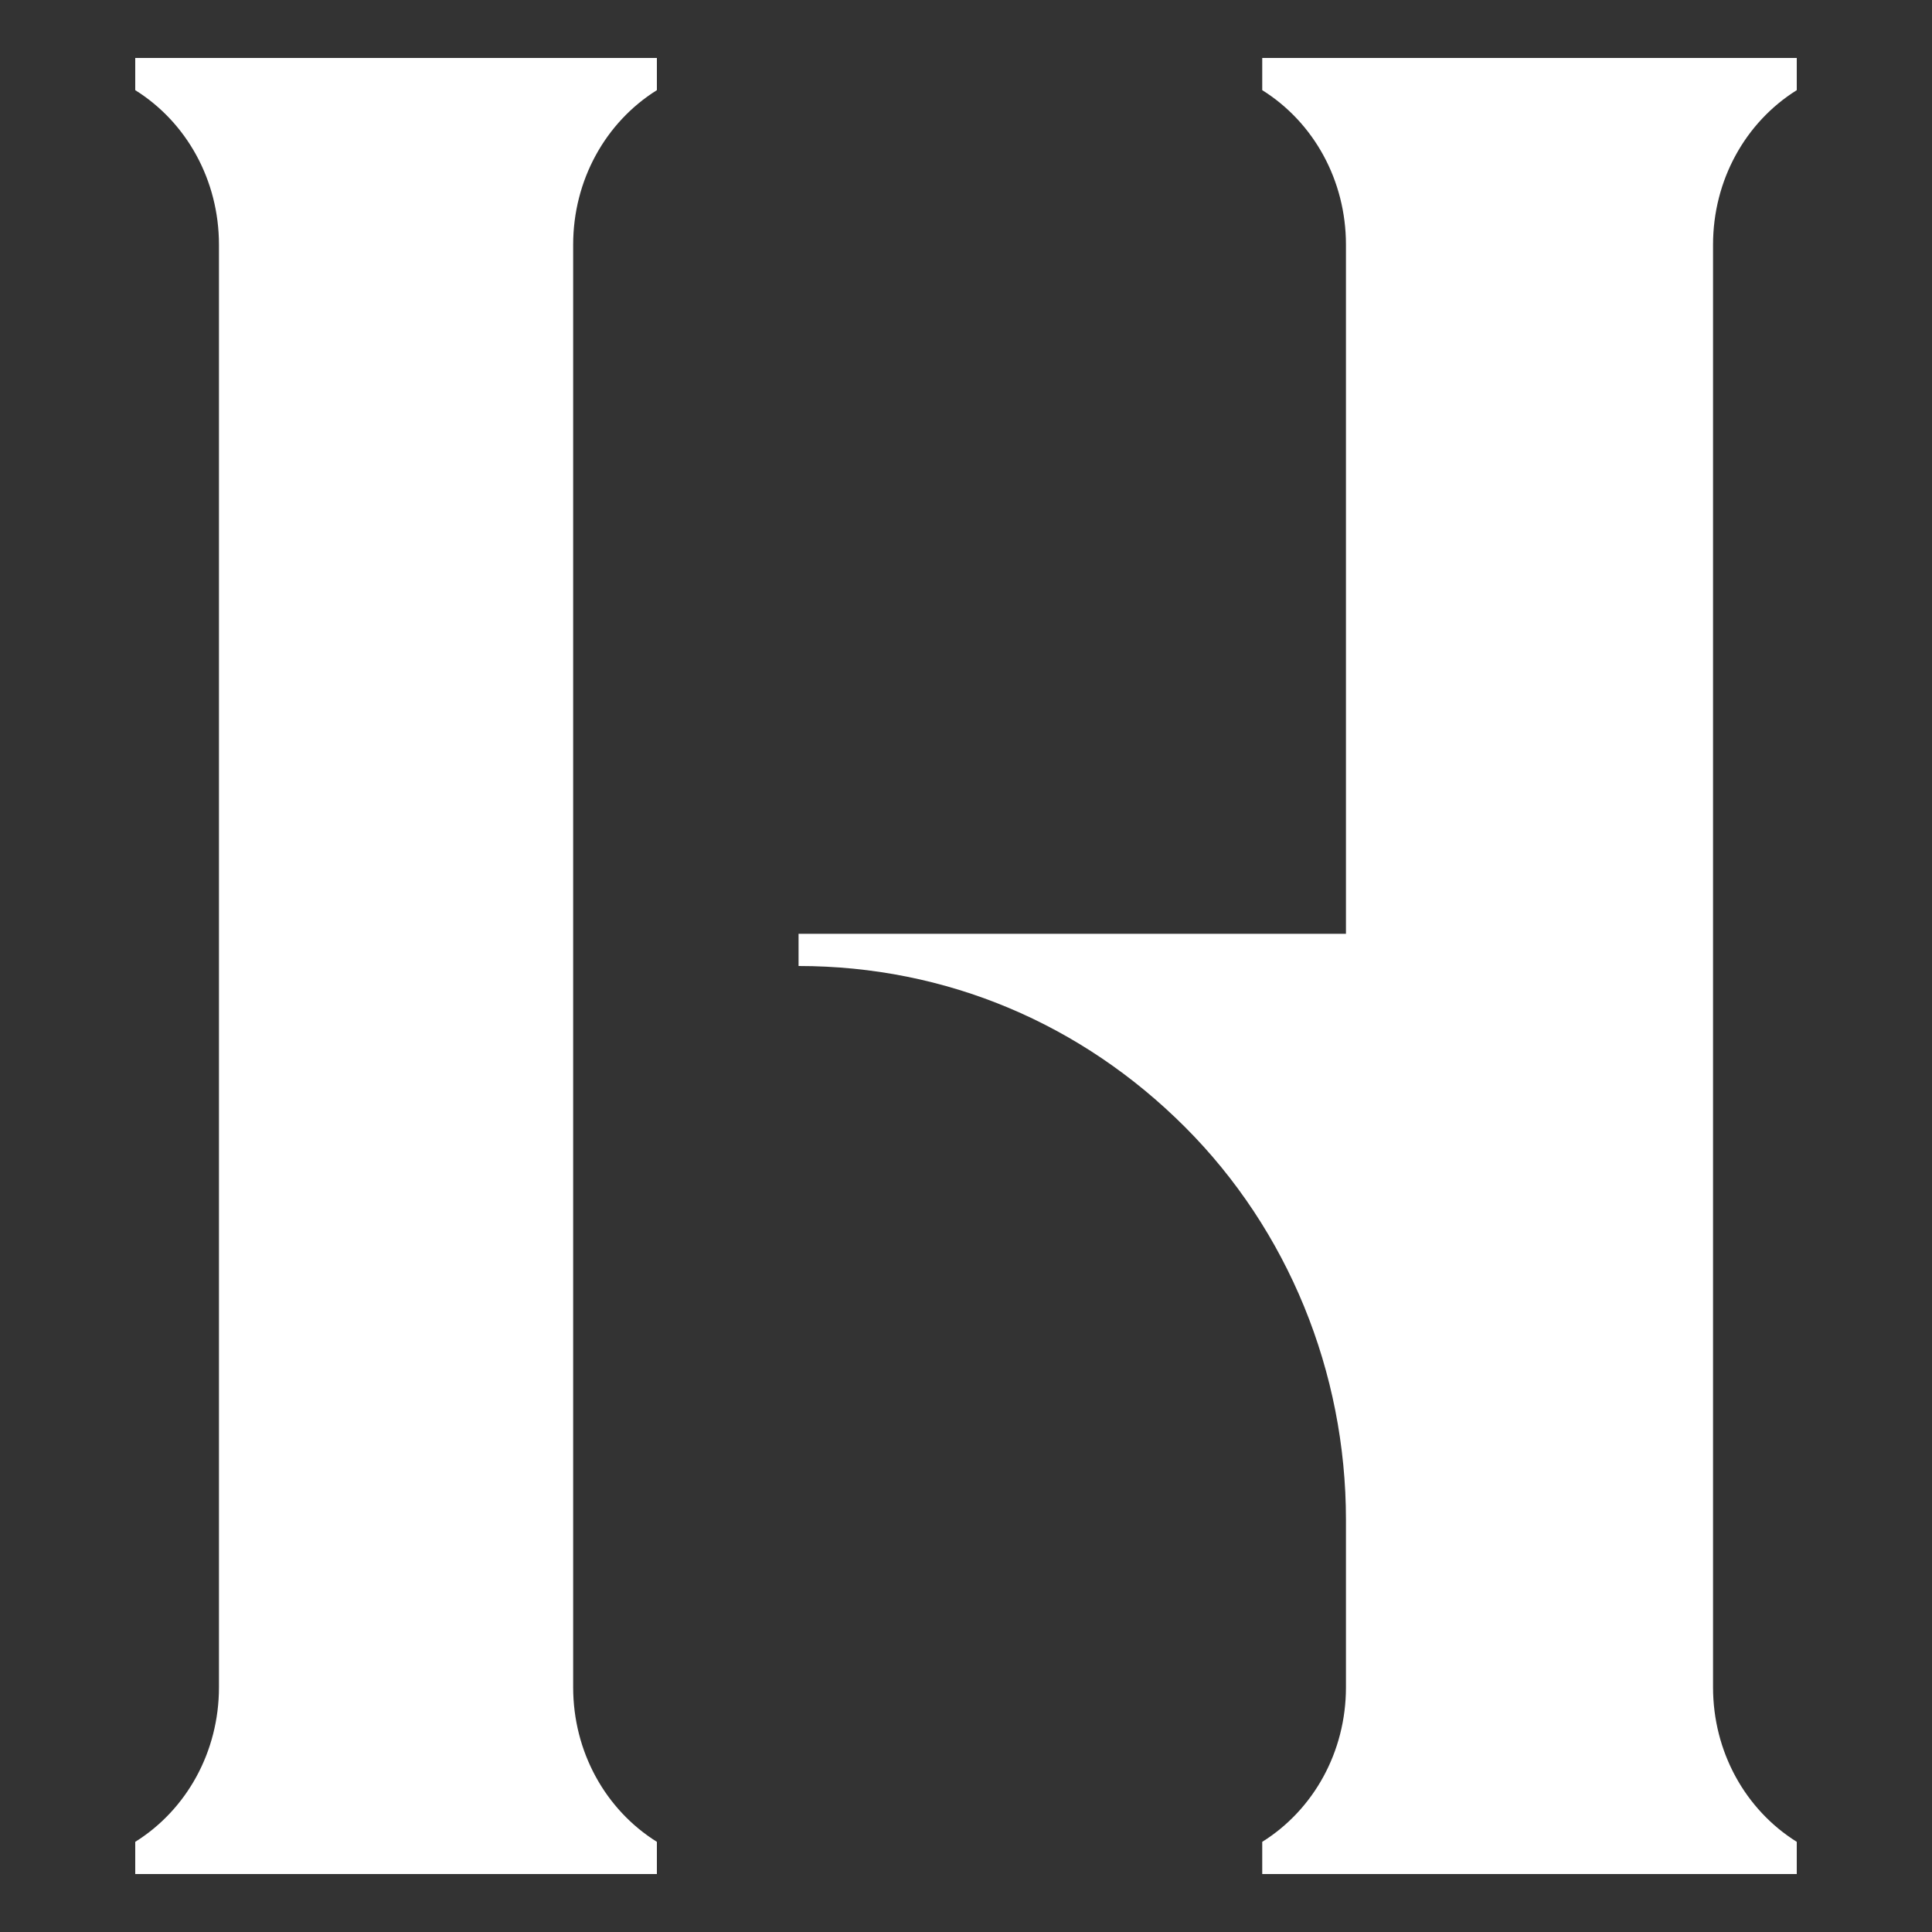 <?xml version="1.0" encoding="utf-8"?>
<!-- Generator: Adobe Illustrator 22.1.0, SVG Export Plug-In . SVG Version: 6.00 Build 0)  -->
<svg version="1.1" id="Layer_1" xmlns="http://www.w3.org/2000/svg" xmlns:xlink="http://www.w3.org/1999/xlink" x="0px" y="0px"
	 viewBox="0 0 30 30" style="enable-background:new 0 0 30 30;" xml:space="preserve">
<rect x="0" y="0" width="30" height="30" fill="#333333" stroke="none"/>
<style type="text/css">
	.st0{fill:#FFFFFF;}
</style>
<g>
	<path id="Shape_3_" class="st0" d="M10.2,0.9v0.5C9.4,1.9,8.9,2.8,8.9,3.8v22.4c0,1,0.5,1.9,1.3,2.4v0.5H2.1v-0.5
		c0.8-0.5,1.3-1.4,1.3-2.4V3.8c0-1-0.5-1.9-1.3-2.4V0.9H10.2z"/>
	<path id="Shape_4_" class="st0" d="M27.9,1.4V0.9h-8.3v0.5c0.8,0.5,1.3,1.4,1.3,2.4v10.7h-8.5V15c2.3,0,4.4,0.9,6,2.5
		s2.5,3.8,2.5,6.1v2.6c0,1-0.5,1.9-1.3,2.4v0.5h8.3v-0.5c-0.8-0.5-1.3-1.4-1.3-2.4V3.8C26.6,2.8,27.1,1.9,27.9,1.4z"/>
</g>
</svg>
